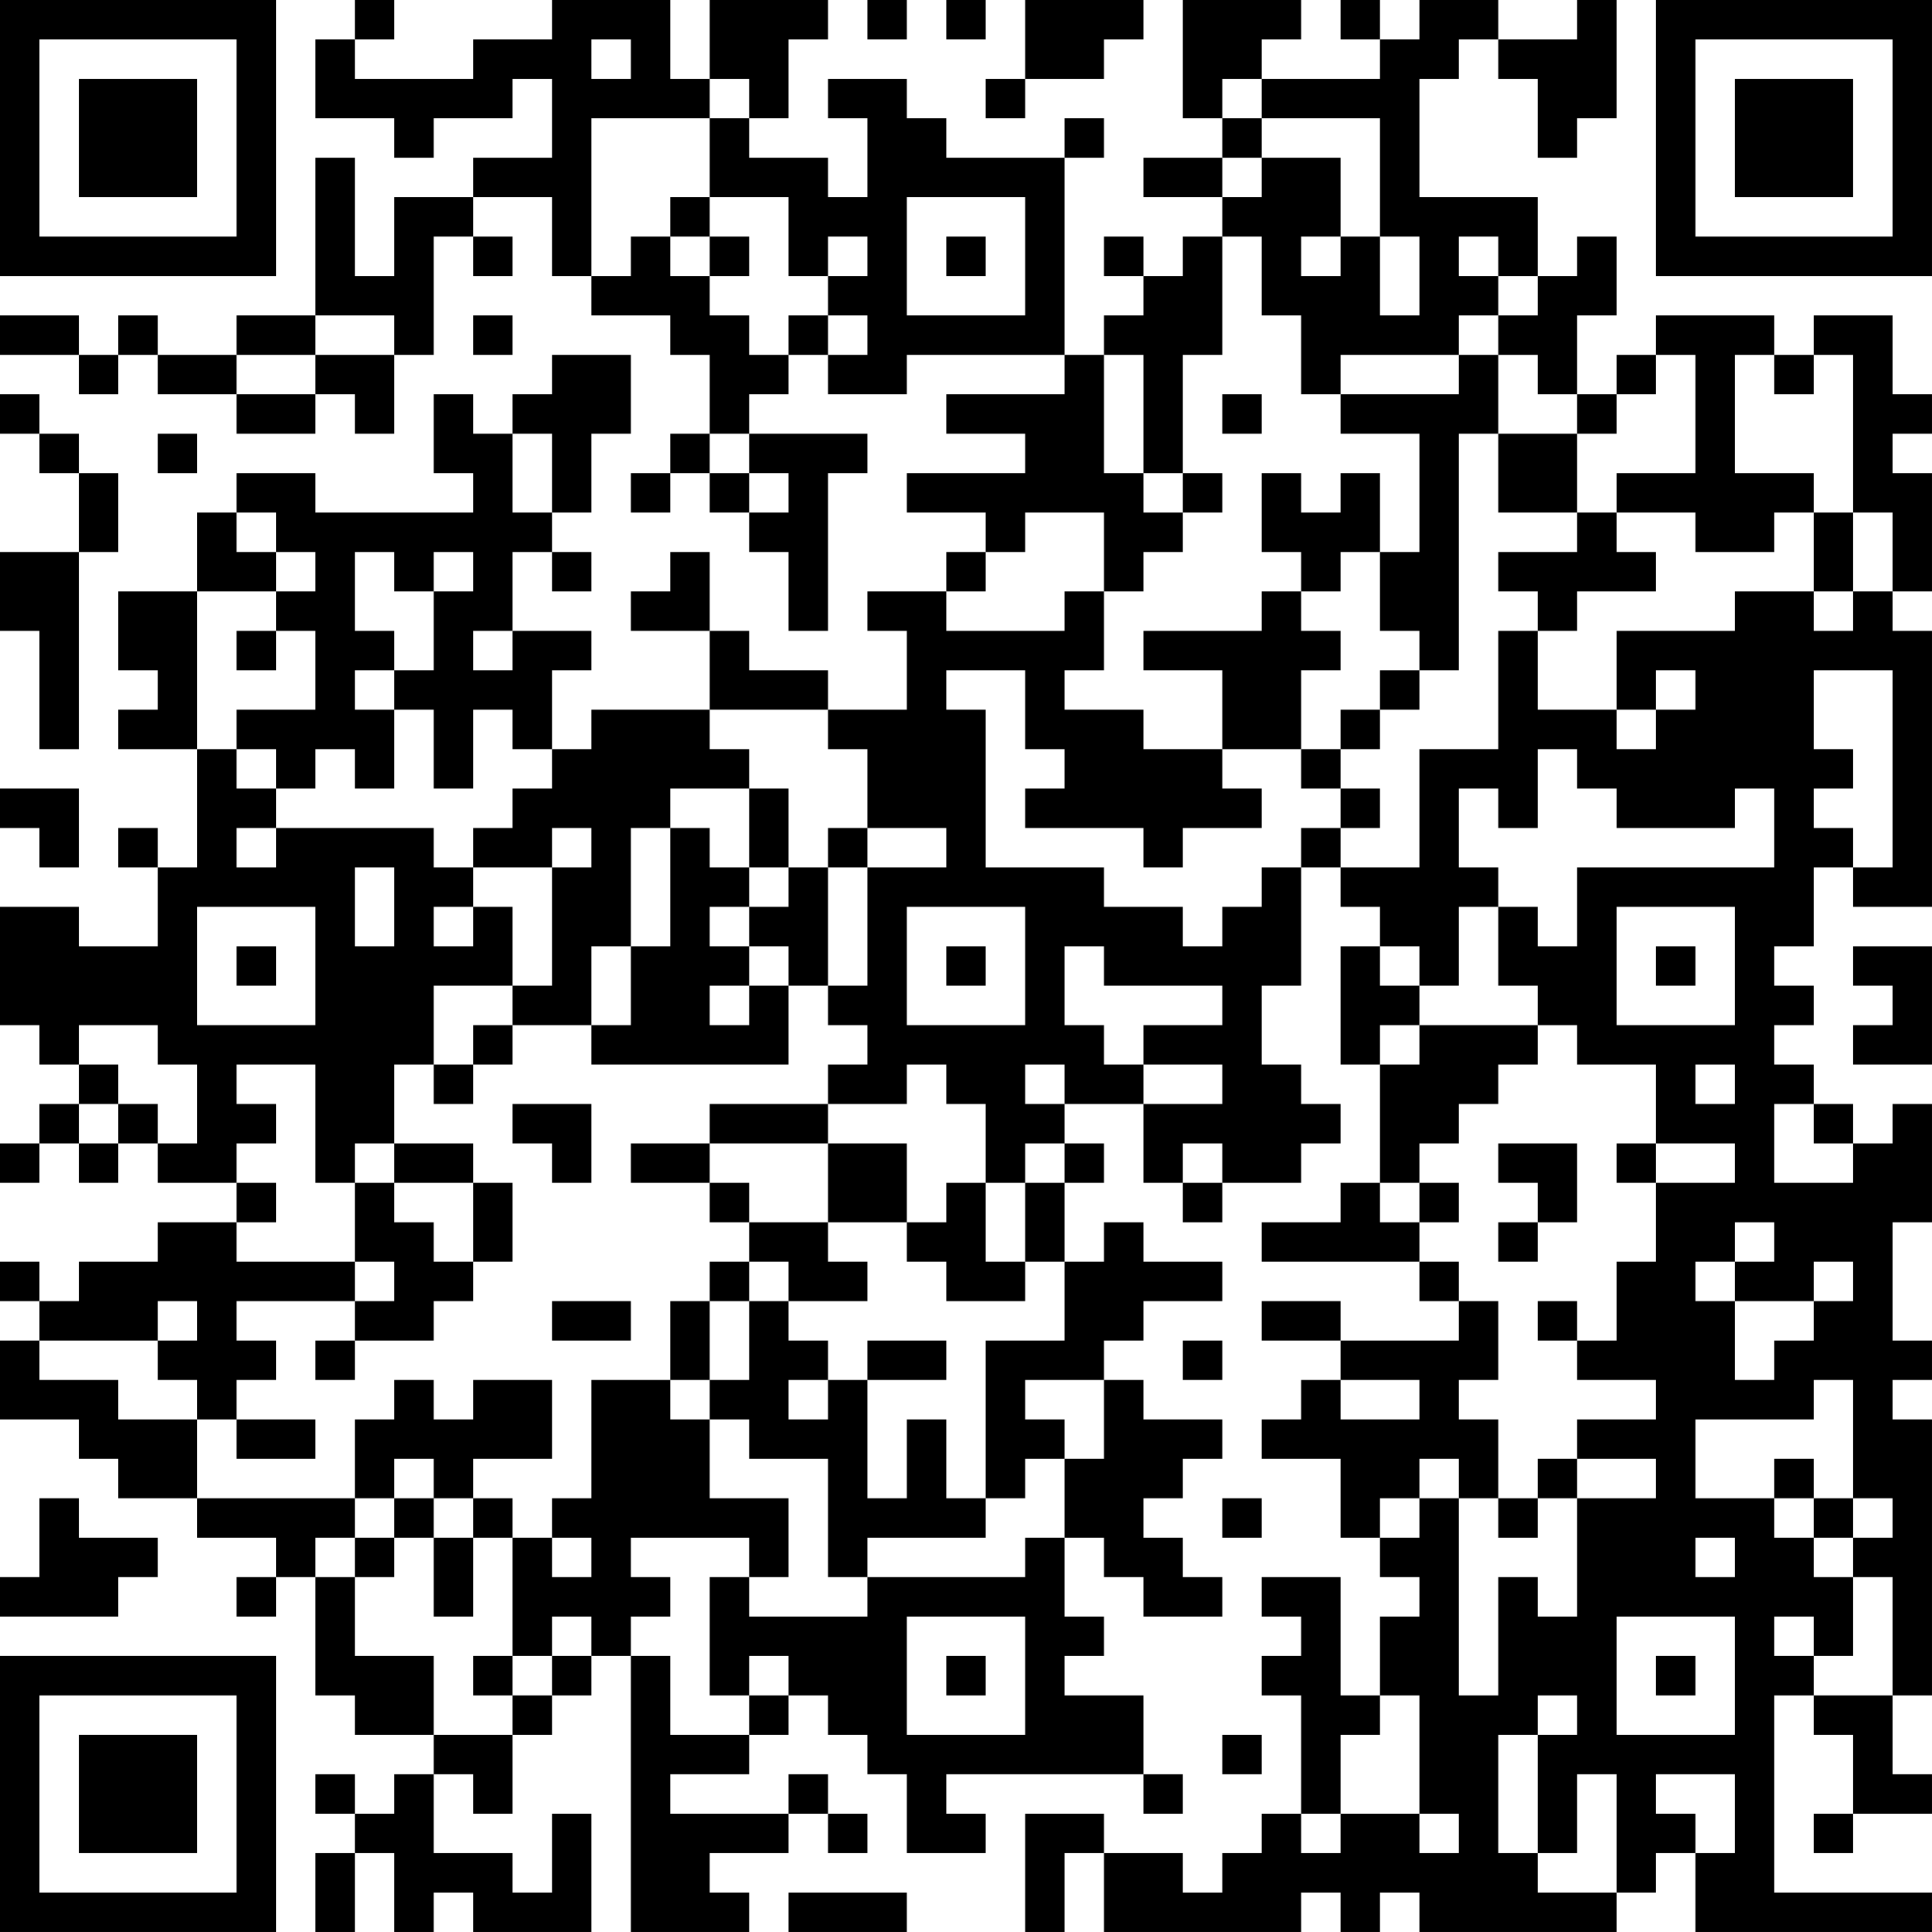 <?xml version="1.0" encoding="UTF-8"?>
<svg xmlns="http://www.w3.org/2000/svg" version="1.1" width="250" height="250" viewBox="0 0 250 250"><rect x="0" y="0" width="250" height="250" fill="#ffffff"/><g transform="scale(5.102)"><g transform="translate(0,0)"><path fill-rule="evenodd" d="M9 0L9 1L8 1L8 3L10 3L10 4L11 4L11 3L13 3L13 2L14 2L14 4L12 4L12 5L10 5L10 7L9 7L9 4L8 4L8 8L6 8L6 9L4 9L4 8L3 8L3 9L2 9L2 8L0 8L0 9L2 9L2 10L3 10L3 9L4 9L4 10L6 10L6 11L8 11L8 10L9 10L9 11L10 11L10 9L11 9L11 6L12 6L12 7L13 7L13 6L12 6L12 5L14 5L14 7L15 7L15 8L17 8L17 9L18 9L18 11L17 11L17 12L16 12L16 13L17 13L17 12L18 12L18 13L19 13L19 14L20 14L20 16L21 16L21 12L22 12L22 11L19 11L19 10L20 10L20 9L21 9L21 10L23 10L23 9L27 9L27 10L24 10L24 11L26 11L26 12L23 12L23 13L25 13L25 14L24 14L24 15L22 15L22 16L23 16L23 18L21 18L21 17L19 17L19 16L18 16L18 14L17 14L17 15L16 15L16 16L18 16L18 18L15 18L15 19L14 19L14 17L15 17L15 16L13 16L13 14L14 14L14 15L15 15L15 14L14 14L14 13L15 13L15 11L16 11L16 9L14 9L14 10L13 10L13 11L12 11L12 10L11 10L11 12L12 12L12 13L8 13L8 12L6 12L6 13L5 13L5 15L3 15L3 17L4 17L4 18L3 18L3 19L5 19L5 22L4 22L4 21L3 21L3 22L4 22L4 24L2 24L2 23L0 23L0 26L1 26L1 27L2 27L2 28L1 28L1 29L0 29L0 30L1 30L1 29L2 29L2 30L3 30L3 29L4 29L4 30L6 30L6 31L4 31L4 32L2 32L2 33L1 33L1 32L0 32L0 33L1 33L1 34L0 34L0 36L2 36L2 37L3 37L3 38L5 38L5 39L7 39L7 40L6 40L6 41L7 41L7 40L8 40L8 43L9 43L9 44L11 44L11 45L10 45L10 46L9 46L9 45L8 45L8 46L9 46L9 47L8 47L8 49L9 49L9 47L10 47L10 49L11 49L11 48L12 48L12 49L15 49L15 46L14 46L14 48L13 48L13 47L11 47L11 45L12 45L12 46L13 46L13 44L14 44L14 43L15 43L15 42L16 42L16 49L19 49L19 48L18 48L18 47L20 47L20 46L21 46L21 47L22 47L22 46L21 46L21 45L20 45L20 46L17 46L17 45L19 45L19 44L20 44L20 43L21 43L21 44L22 44L22 45L23 45L23 47L25 47L25 46L24 46L24 45L29 45L29 46L30 46L30 45L29 45L29 43L27 43L27 42L28 42L28 41L27 41L27 39L28 39L28 40L29 40L29 41L31 41L31 40L30 40L30 39L29 39L29 38L30 38L30 37L31 37L31 36L29 36L29 35L28 35L28 34L29 34L29 33L31 33L31 32L29 32L29 31L28 31L28 32L27 32L27 30L28 30L28 29L27 29L27 28L29 28L29 30L30 30L30 31L31 31L31 30L33 30L33 29L34 29L34 28L33 28L33 27L32 27L32 25L33 25L33 22L34 22L34 23L35 23L35 24L34 24L34 27L35 27L35 30L34 30L34 31L32 31L32 32L36 32L36 33L37 33L37 34L34 34L34 33L32 33L32 34L34 34L34 35L33 35L33 36L32 36L32 37L34 37L34 39L35 39L35 40L36 40L36 41L35 41L35 43L34 43L34 40L32 40L32 41L33 41L33 42L32 42L32 43L33 43L33 46L32 46L32 47L31 47L31 48L30 48L30 47L28 47L28 46L26 46L26 49L27 49L27 47L28 47L28 49L33 49L33 48L34 48L34 49L35 49L35 48L36 48L36 49L41 49L41 48L42 48L42 47L43 47L43 49L49 49L49 48L45 48L45 43L46 43L46 44L47 44L47 46L46 46L46 47L47 47L47 46L49 46L49 45L48 45L48 43L49 43L49 36L48 36L48 35L49 35L49 34L48 34L48 31L49 31L49 28L48 28L48 29L47 29L47 28L46 28L46 27L45 27L45 26L46 26L46 25L45 25L45 24L46 24L46 22L47 22L47 23L49 23L49 16L48 16L48 15L49 15L49 12L48 12L48 11L49 11L49 10L48 10L48 8L46 8L46 9L45 9L45 8L42 8L42 9L41 9L41 10L40 10L40 8L41 8L41 6L40 6L40 7L39 7L39 5L36 5L36 2L37 2L37 1L38 1L38 2L39 2L39 4L40 4L40 3L41 3L41 0L40 0L40 1L38 1L38 0L36 0L36 1L35 1L35 0L34 0L34 1L35 1L35 2L32 2L32 1L33 1L33 0L30 0L30 3L31 3L31 4L29 4L29 5L31 5L31 6L30 6L30 7L29 7L29 6L28 6L28 7L29 7L29 8L28 8L28 9L27 9L27 4L28 4L28 3L27 3L27 4L24 4L24 3L23 3L23 2L21 2L21 3L22 3L22 5L21 5L21 4L19 4L19 3L20 3L20 1L21 1L21 0L18 0L18 2L17 2L17 0L14 0L14 1L12 1L12 2L9 2L9 1L10 1L10 0ZM22 0L22 1L23 1L23 0ZM24 0L24 1L25 1L25 0ZM26 0L26 2L25 2L25 3L26 3L26 2L28 2L28 1L29 1L29 0ZM15 1L15 2L16 2L16 1ZM18 2L18 3L15 3L15 7L16 7L16 6L17 6L17 7L18 7L18 8L19 8L19 9L20 9L20 8L21 8L21 9L22 9L22 8L21 8L21 7L22 7L22 6L21 6L21 7L20 7L20 5L18 5L18 3L19 3L19 2ZM31 2L31 3L32 3L32 4L31 4L31 5L32 5L32 4L34 4L34 6L33 6L33 7L34 7L34 6L35 6L35 8L36 8L36 6L35 6L35 3L32 3L32 2ZM17 5L17 6L18 6L18 7L19 7L19 6L18 6L18 5ZM23 5L23 8L26 8L26 5ZM24 6L24 7L25 7L25 6ZM31 6L31 9L30 9L30 12L29 12L29 9L28 9L28 12L29 12L29 13L30 13L30 14L29 14L29 15L28 15L28 13L26 13L26 14L25 14L25 15L24 15L24 16L27 16L27 15L28 15L28 17L27 17L27 18L29 18L29 19L31 19L31 20L32 20L32 21L30 21L30 22L29 22L29 21L26 21L26 20L27 20L27 19L26 19L26 17L24 17L24 18L25 18L25 22L28 22L28 23L30 23L30 24L31 24L31 23L32 23L32 22L33 22L33 21L34 21L34 22L36 22L36 19L38 19L38 16L39 16L39 18L41 18L41 19L42 19L42 18L43 18L43 17L42 17L42 18L41 18L41 16L44 16L44 15L46 15L46 16L47 16L47 15L48 15L48 13L47 13L47 9L46 9L46 10L45 10L45 9L44 9L44 12L46 12L46 13L45 13L45 14L43 14L43 13L41 13L41 12L43 12L43 9L42 9L42 10L41 10L41 11L40 11L40 10L39 10L39 9L38 9L38 8L39 8L39 7L38 7L38 6L37 6L37 7L38 7L38 8L37 8L37 9L34 9L34 10L33 10L33 8L32 8L32 6ZM8 8L8 9L6 9L6 10L8 10L8 9L10 9L10 8ZM12 8L12 9L13 9L13 8ZM37 9L37 10L34 10L34 11L36 11L36 14L35 14L35 12L34 12L34 13L33 13L33 12L32 12L32 14L33 14L33 15L32 15L32 16L29 16L29 17L31 17L31 19L33 19L33 20L34 20L34 21L35 21L35 20L34 20L34 19L35 19L35 18L36 18L36 17L37 17L37 11L38 11L38 13L40 13L40 14L38 14L38 15L39 15L39 16L40 16L40 15L42 15L42 14L41 14L41 13L40 13L40 11L38 11L38 9ZM0 10L0 11L1 11L1 12L2 12L2 14L0 14L0 16L1 16L1 19L2 19L2 14L3 14L3 12L2 12L2 11L1 11L1 10ZM31 10L31 11L32 11L32 10ZM4 11L4 12L5 12L5 11ZM13 11L13 13L14 13L14 11ZM18 11L18 12L19 12L19 13L20 13L20 12L19 12L19 11ZM30 12L30 13L31 13L31 12ZM6 13L6 14L7 14L7 15L5 15L5 19L6 19L6 20L7 20L7 21L6 21L6 22L7 22L7 21L11 21L11 22L12 22L12 23L11 23L11 24L12 24L12 23L13 23L13 25L11 25L11 27L10 27L10 29L9 29L9 30L8 30L8 27L6 27L6 28L7 28L7 29L6 29L6 30L7 30L7 31L6 31L6 32L9 32L9 33L6 33L6 34L7 34L7 35L6 35L6 36L5 36L5 35L4 35L4 34L5 34L5 33L4 33L4 34L1 34L1 35L3 35L3 36L5 36L5 38L9 38L9 39L8 39L8 40L9 40L9 42L11 42L11 44L13 44L13 43L14 43L14 42L15 42L15 41L14 41L14 42L13 42L13 39L14 39L14 40L15 40L15 39L14 39L14 38L15 38L15 35L17 35L17 36L18 36L18 38L20 38L20 40L19 40L19 39L16 39L16 40L17 40L17 41L16 41L16 42L17 42L17 44L19 44L19 43L20 43L20 42L19 42L19 43L18 43L18 40L19 40L19 41L22 41L22 40L26 40L26 39L27 39L27 37L28 37L28 35L26 35L26 36L27 36L27 37L26 37L26 38L25 38L25 34L27 34L27 32L26 32L26 30L27 30L27 29L26 29L26 30L25 30L25 28L24 28L24 27L23 27L23 28L21 28L21 27L22 27L22 26L21 26L21 25L22 25L22 22L24 22L24 21L22 21L22 19L21 19L21 18L18 18L18 19L19 19L19 20L17 20L17 21L16 21L16 24L15 24L15 26L13 26L13 25L14 25L14 22L15 22L15 21L14 21L14 22L12 22L12 21L13 21L13 20L14 20L14 19L13 19L13 18L12 18L12 20L11 20L11 18L10 18L10 17L11 17L11 15L12 15L12 14L11 14L11 15L10 15L10 14L9 14L9 16L10 16L10 17L9 17L9 18L10 18L10 20L9 20L9 19L8 19L8 20L7 20L7 19L6 19L6 18L8 18L8 16L7 16L7 15L8 15L8 14L7 14L7 13ZM46 13L46 15L47 15L47 13ZM34 14L34 15L33 15L33 16L34 16L34 17L33 17L33 19L34 19L34 18L35 18L35 17L36 17L36 16L35 16L35 14ZM6 16L6 17L7 17L7 16ZM12 16L12 17L13 17L13 16ZM46 17L46 19L47 19L47 20L46 20L46 21L47 21L47 22L48 22L48 17ZM39 19L39 21L38 21L38 20L37 20L37 22L38 22L38 23L37 23L37 25L36 25L36 24L35 24L35 25L36 25L36 26L35 26L35 27L36 27L36 26L39 26L39 27L38 27L38 28L37 28L37 29L36 29L36 30L35 30L35 31L36 31L36 32L37 32L37 33L38 33L38 35L37 35L37 36L38 36L38 38L37 38L37 37L36 37L36 38L35 38L35 39L36 39L36 38L37 38L37 43L38 43L38 40L39 40L39 41L40 41L40 38L42 38L42 37L40 37L40 36L42 36L42 35L40 35L40 34L41 34L41 32L42 32L42 30L44 30L44 29L42 29L42 27L40 27L40 26L39 26L39 25L38 25L38 23L39 23L39 24L40 24L40 22L45 22L45 20L44 20L44 21L41 21L41 20L40 20L40 19ZM0 20L0 21L1 21L1 22L2 22L2 20ZM19 20L19 22L18 22L18 21L17 21L17 24L16 24L16 26L15 26L15 27L20 27L20 25L21 25L21 22L22 22L22 21L21 21L21 22L20 22L20 20ZM9 22L9 24L10 24L10 22ZM19 22L19 23L18 23L18 24L19 24L19 25L18 25L18 26L19 26L19 25L20 25L20 24L19 24L19 23L20 23L20 22ZM5 23L5 26L8 26L8 23ZM23 23L23 26L26 26L26 23ZM41 23L41 26L44 26L44 23ZM6 24L6 25L7 25L7 24ZM24 24L24 25L25 25L25 24ZM27 24L27 26L28 26L28 27L29 27L29 28L31 28L31 27L29 27L29 26L31 26L31 25L28 25L28 24ZM42 24L42 25L43 25L43 24ZM47 24L47 25L48 25L48 26L47 26L47 27L49 27L49 24ZM2 26L2 27L3 27L3 28L2 28L2 29L3 29L3 28L4 28L4 29L5 29L5 27L4 27L4 26ZM12 26L12 27L11 27L11 28L12 28L12 27L13 27L13 26ZM26 27L26 28L27 28L27 27ZM43 27L43 28L44 28L44 27ZM13 28L13 29L14 29L14 30L15 30L15 28ZM18 28L18 29L16 29L16 30L18 30L18 31L19 31L19 32L18 32L18 33L17 33L17 35L18 35L18 36L19 36L19 37L21 37L21 40L22 40L22 39L25 39L25 38L24 38L24 36L23 36L23 38L22 38L22 35L24 35L24 34L22 34L22 35L21 35L21 34L20 34L20 33L22 33L22 32L21 32L21 31L23 31L23 32L24 32L24 33L26 33L26 32L25 32L25 30L24 30L24 31L23 31L23 29L21 29L21 28ZM45 28L45 30L47 30L47 29L46 29L46 28ZM10 29L10 30L9 30L9 32L10 32L10 33L9 33L9 34L8 34L8 35L9 35L9 34L11 34L11 33L12 33L12 32L13 32L13 30L12 30L12 29ZM18 29L18 30L19 30L19 31L21 31L21 29ZM30 29L30 30L31 30L31 29ZM38 29L38 30L39 30L39 31L38 31L38 32L39 32L39 31L40 31L40 29ZM41 29L41 30L42 30L42 29ZM10 30L10 31L11 31L11 32L12 32L12 30ZM36 30L36 31L37 31L37 30ZM44 31L44 32L43 32L43 33L44 33L44 35L45 35L45 34L46 34L46 33L47 33L47 32L46 32L46 33L44 33L44 32L45 32L45 31ZM19 32L19 33L18 33L18 35L19 35L19 33L20 33L20 32ZM14 33L14 34L16 34L16 33ZM39 33L39 34L40 34L40 33ZM30 34L30 35L31 35L31 34ZM10 35L10 36L9 36L9 38L10 38L10 39L9 39L9 40L10 40L10 39L11 39L11 41L12 41L12 39L13 39L13 38L12 38L12 37L14 37L14 35L12 35L12 36L11 36L11 35ZM20 35L20 36L21 36L21 35ZM34 35L34 36L36 36L36 35ZM46 35L46 36L43 36L43 38L45 38L45 39L46 39L46 40L47 40L47 42L46 42L46 41L45 41L45 42L46 42L46 43L48 43L48 40L47 40L47 39L48 39L48 38L47 38L47 35ZM6 36L6 37L8 37L8 36ZM10 37L10 38L11 38L11 39L12 39L12 38L11 38L11 37ZM39 37L39 38L38 38L38 39L39 39L39 38L40 38L40 37ZM45 37L45 38L46 38L46 39L47 39L47 38L46 38L46 37ZM1 38L1 40L0 40L0 41L3 41L3 40L4 40L4 39L2 39L2 38ZM31 38L31 39L32 39L32 38ZM43 39L43 40L44 40L44 39ZM23 41L23 44L26 44L26 41ZM41 41L41 44L44 44L44 41ZM12 42L12 43L13 43L13 42ZM24 42L24 43L25 43L25 42ZM42 42L42 43L43 43L43 42ZM35 43L35 44L34 44L34 46L33 46L33 47L34 47L34 46L36 46L36 47L37 47L37 46L36 46L36 43ZM39 43L39 44L38 44L38 47L39 47L39 48L41 48L41 45L40 45L40 47L39 47L39 44L40 44L40 43ZM31 44L31 45L32 45L32 44ZM42 45L42 46L43 46L43 47L44 47L44 45ZM20 48L20 49L23 49L23 48ZM0 0L0 7L7 7L7 0ZM1 1L1 6L6 6L6 1ZM2 2L2 5L5 5L5 2ZM42 0L42 7L49 7L49 0ZM43 1L43 6L48 6L48 1ZM44 2L44 5L47 5L47 2ZM0 42L0 49L7 49L7 42ZM1 43L1 48L6 48L6 43ZM2 44L2 47L5 47L5 44Z" fill="#000000"/></g></g></svg>
